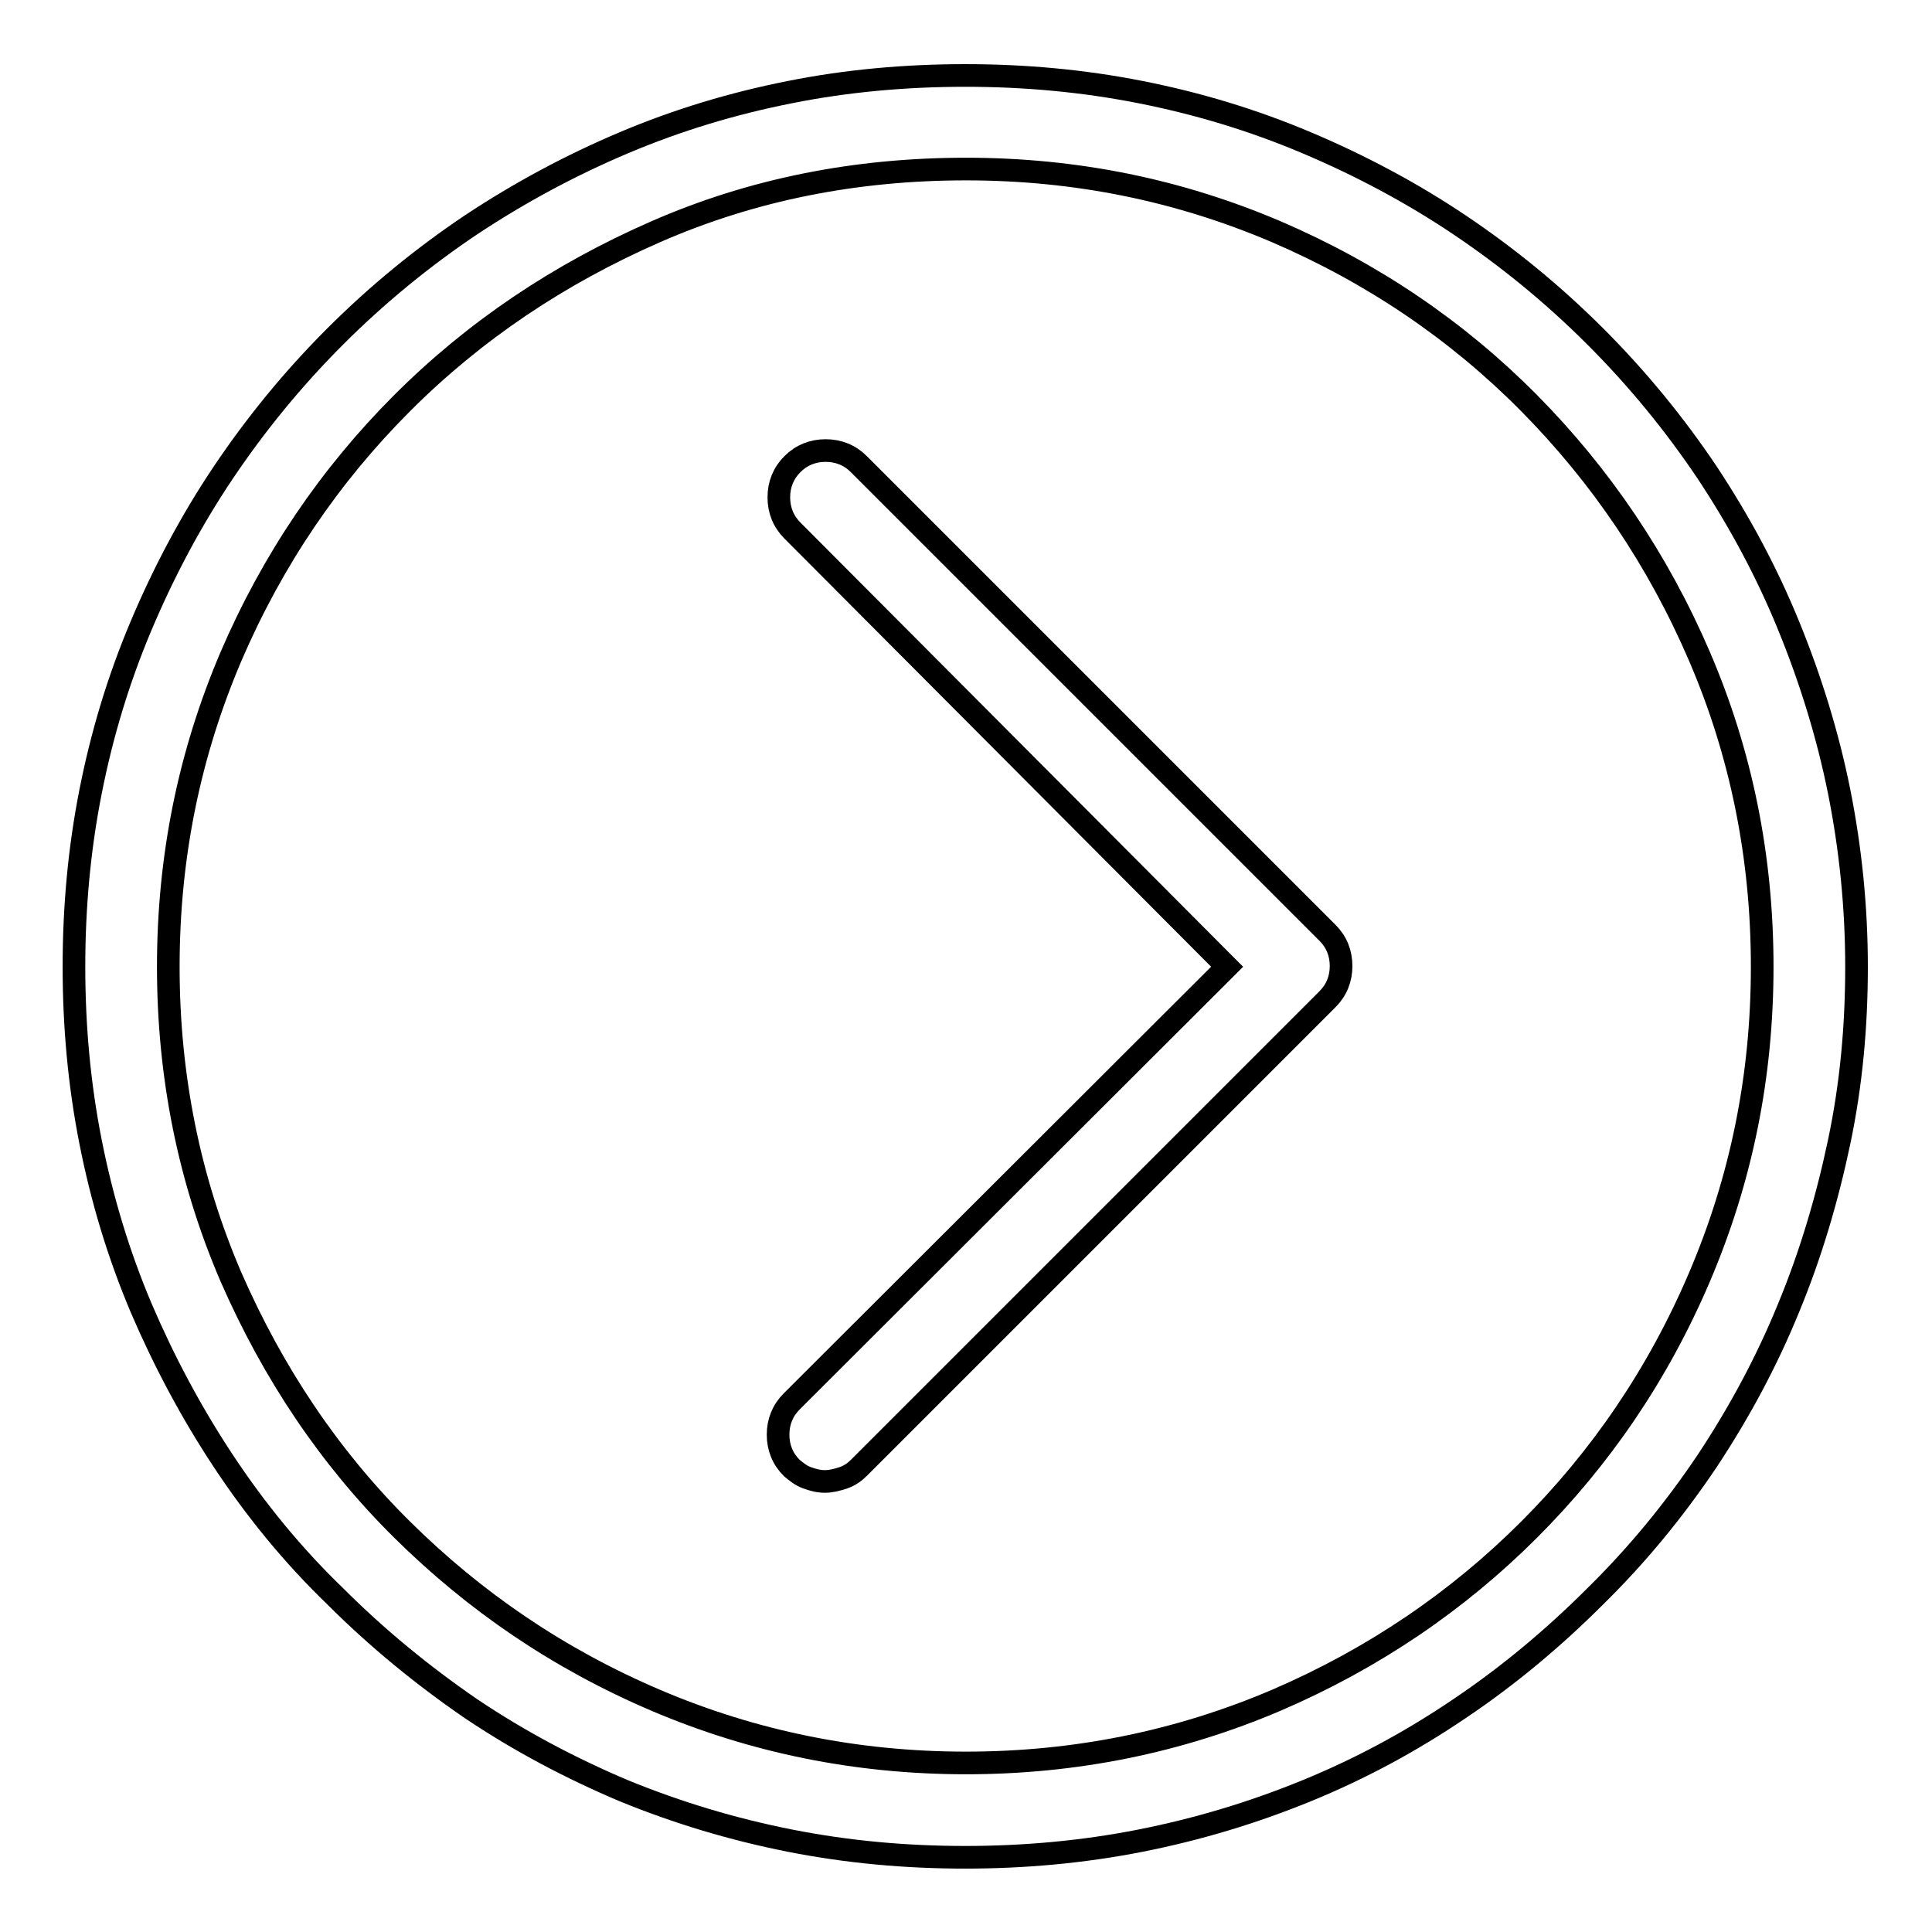 <?xml version="1.0" encoding="utf-8"?>
<!-- Svg Vector Icons : http://www.onlinewebfonts.com/icon -->
<!DOCTYPE svg PUBLIC "-//W3C//DTD SVG 1.1//EN" "http://www.w3.org/Graphics/SVG/1.1/DTD/svg11.dtd">
<svg version="1.1" xmlns="http://www.w3.org/2000/svg" xmlns:xlink="http://www.w3.org/1999/xlink" x="0px" y="0px" viewBox="0 0 256 256" enable-background="new 0 0 256 256" xml:space="preserve">
<g><g><g><path stroke-width="3" fill-opacity="0" stroke="#000000"  d="M211.4,44.6c-5.6-5.6-11.6-10.5-18-14.8c-6.4-4.3-13.2-7.9-20.3-10.9c-7.1-3-14.4-5.2-22-6.7c-7.6-1.5-15.3-2.2-23.2-2.2c-7.9,0-15.7,0.7-23.2,2.2c-7.6,1.5-14.9,3.7-22,6.7c-7.1,3-13.8,6.6-20.3,10.9c-6.4,4.3-12.4,9.2-18,14.8c-5.6,5.6-10.5,11.6-14.8,18c-4.3,6.4-7.9,13.2-10.9,20.3s-5.2,14.4-6.7,22c-1.5,7.6-2.2,15.3-2.2,23.2c0,7.9,0.7,15.6,2.2,23.2c1.5,7.6,3.7,14.9,6.7,22c3,7,6.6,13.8,10.9,20.3c4.3,6.5,9.2,12.5,14.8,17.9c5.6,5.6,11.6,10.5,18,14.9c6.4,4.3,13.2,7.9,20.3,10.9c7.1,2.9,14.4,5.1,22,6.6c7.6,1.5,15.3,2.2,23.2,2.2c7.8,0,15.6-0.7,23.2-2.2s14.9-3.7,22-6.6c7.1-2.9,13.8-6.5,20.3-10.9c6.4-4.3,12.4-9.3,18-14.9c5.6-5.5,10.5-11.5,14.8-17.9c4.3-6.5,7.9-13.2,10.8-20.3c2.9-7,5.1-14.4,6.7-22s2.3-15.3,2.3-23.2c0-7.9-0.8-15.7-2.3-23.2s-3.8-14.9-6.7-22s-6.5-13.8-10.8-20.3C221.9,56.2,217,50.2,211.4,44.6L211.4,44.6z M128,233.6c-14.5,0-28.2-2.8-41.1-8.3s-24-13.1-33.6-22.6c-9.6-9.5-17.1-20.7-22.7-33.5c-5.5-12.8-8.3-26.5-8.3-41.1c0-14.6,2.8-28.2,8.3-41.1c5.5-12.8,13.1-24,22.7-33.6c9.6-9.6,20.8-17.1,33.6-22.7s26.5-8.3,41.1-8.3c14.6,0,28.2,2.8,41.1,8.3c12.8,5.5,24,13.1,33.5,22.7c9.5,9.6,17.1,20.8,22.6,33.6c5.5,12.8,8.3,26.5,8.3,41.1c0,14.6-2.8,28.2-8.3,41.1s-13.1,24-22.6,33.5c-9.5,9.5-20.7,17.1-33.5,22.6C156.2,230.8,142.5,233.6,128,233.6L128,233.6z M109.3,196.3c-0.8,0-1.6-0.2-2.4-0.5s-1.4-0.8-2-1.3c-1.2-1.2-1.8-2.7-1.8-4.4c0-1.7,0.6-3.2,1.8-4.4l57.7-57.6L105,70.3c-1.2-1.2-1.8-2.7-1.8-4.4c0-1.7,0.6-3.2,1.8-4.4c1.2-1.2,2.7-1.8,4.4-1.8c1.7,0,3.2,0.6,4.4,1.8l62.1,62.1c1.2,1.2,1.8,2.7,1.8,4.4s-0.6,3.2-1.8,4.4l-62.1,62.1c-0.6,0.6-1.2,1-2,1.3C110.9,196.1,110.1,196.3,109.3,196.3L109.3,196.3z"/></g></g></g>
</svg>